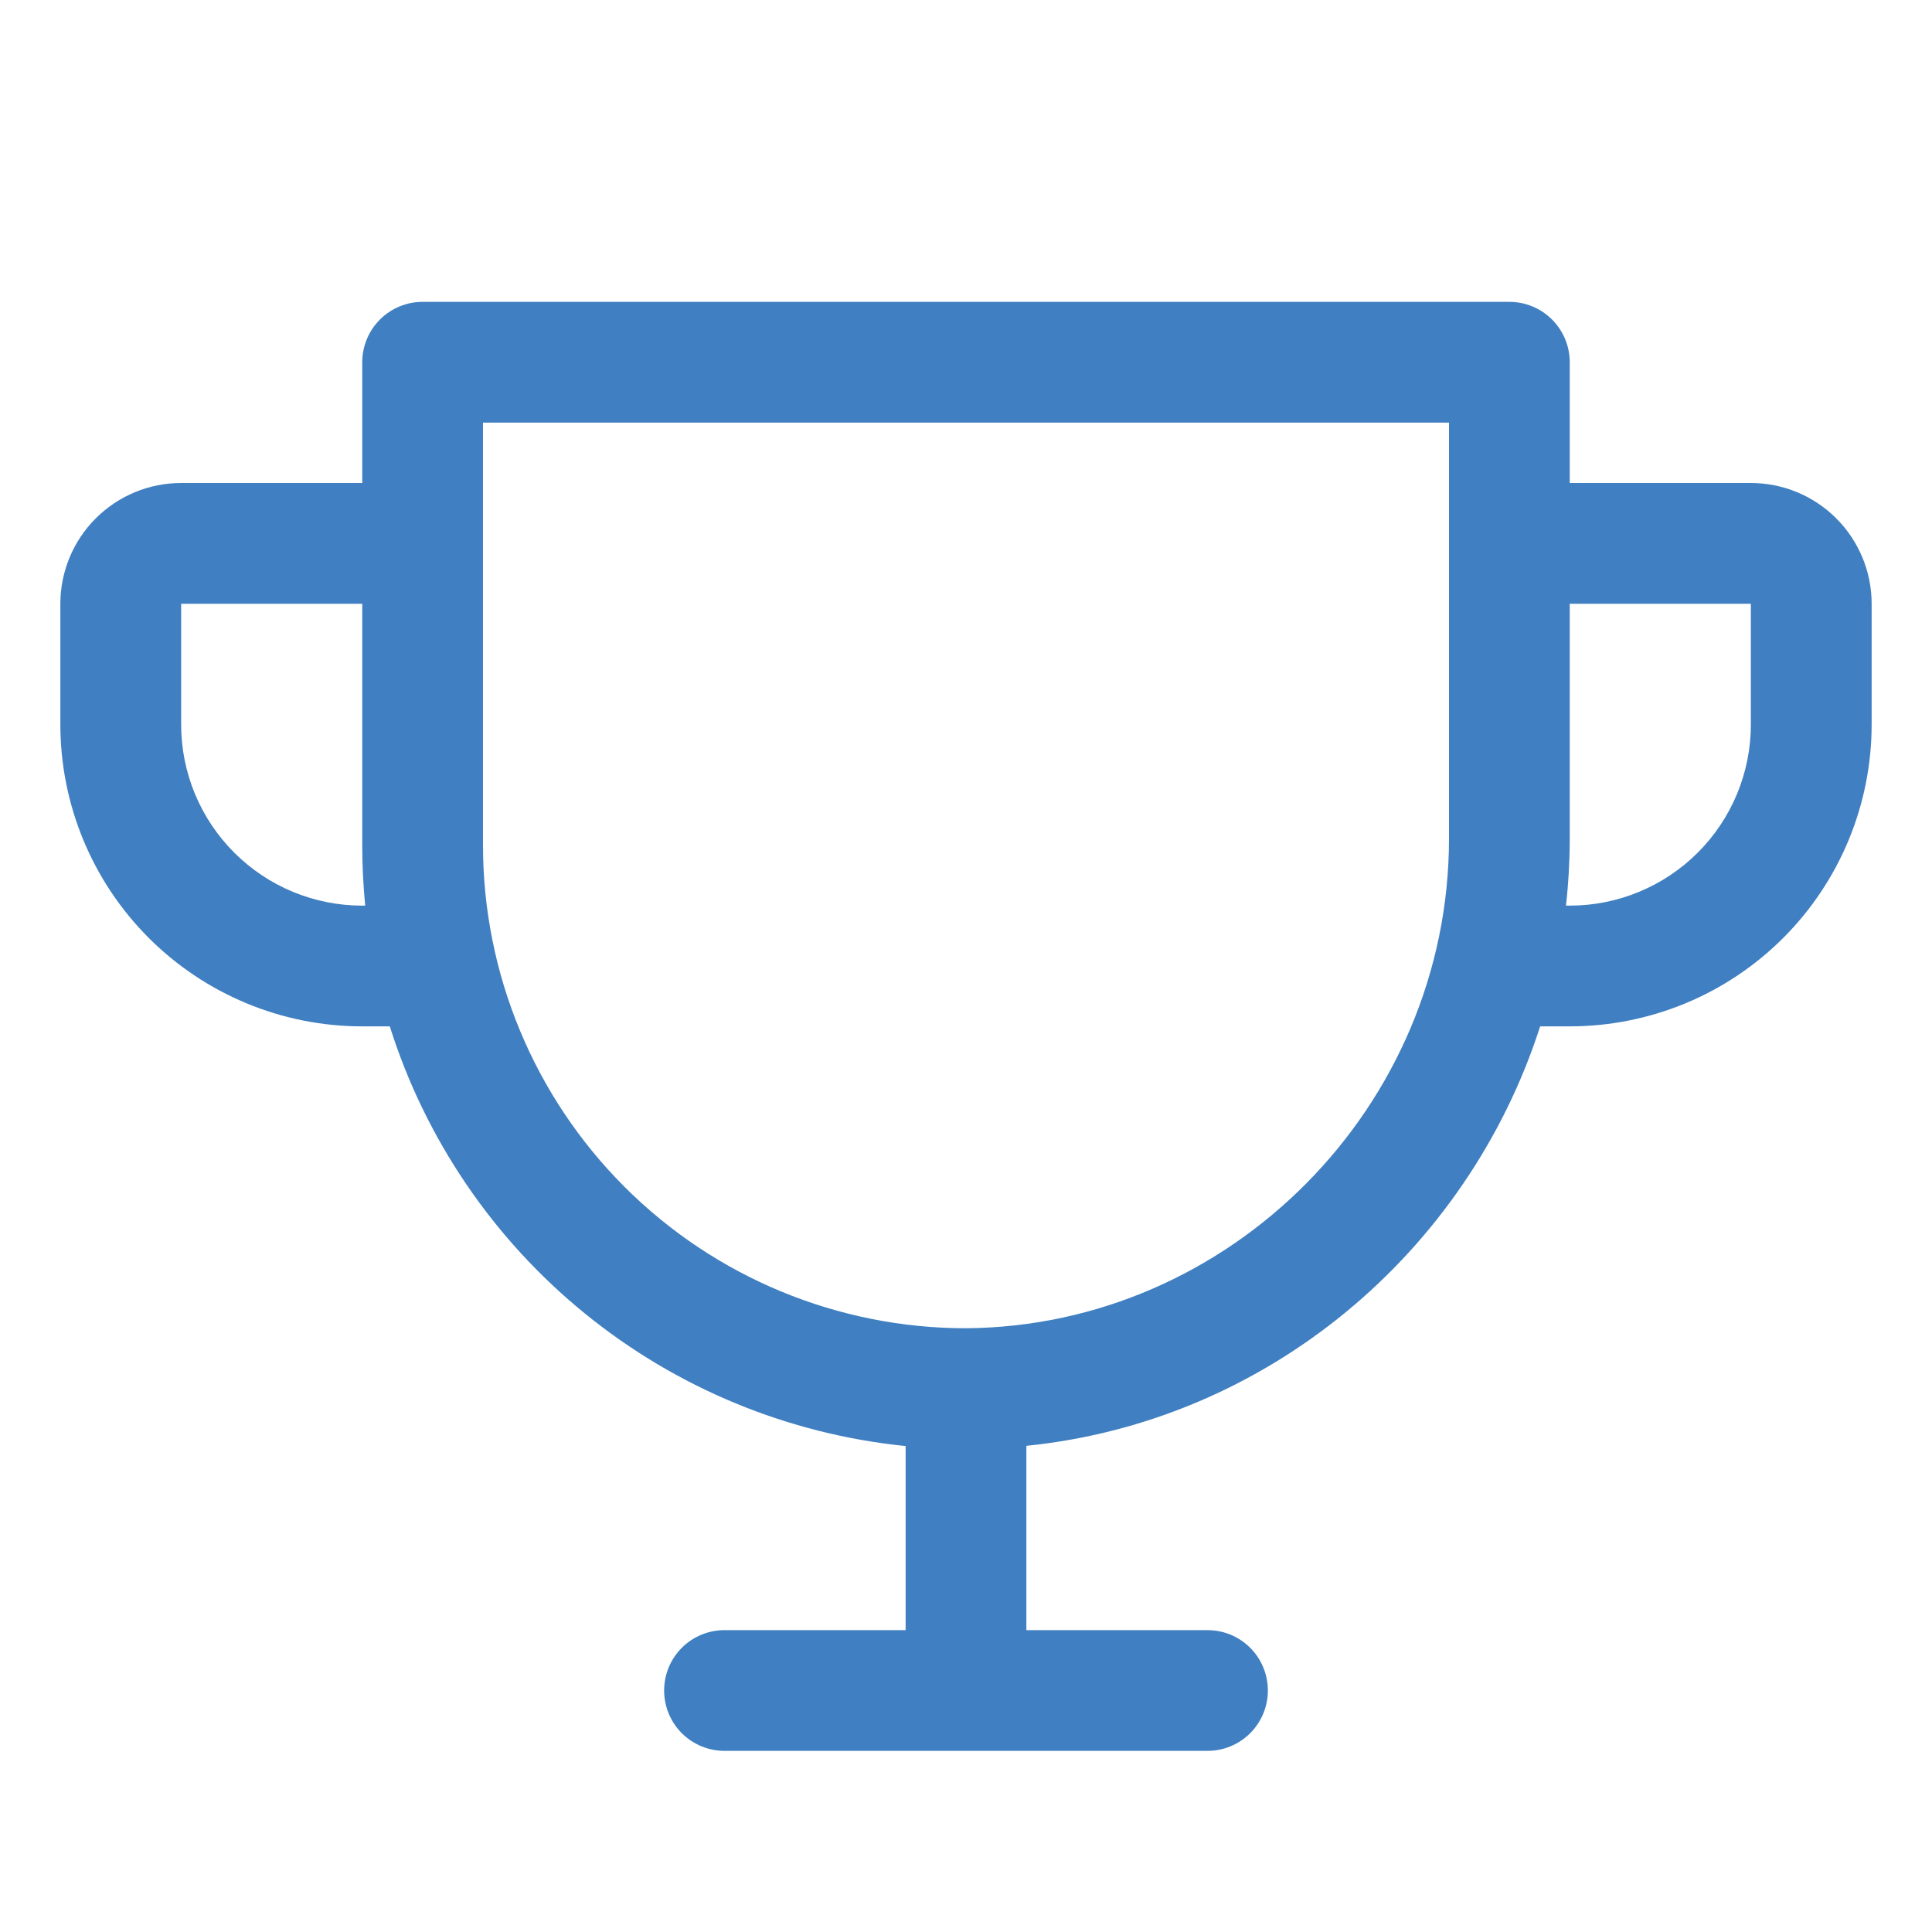 <svg width="82" height="82" viewBox="0 0 82 82" fill="none" xmlns="http://www.w3.org/2000/svg">
<path d="M74.312 20.5H66.625V15.375C66.625 14.695 66.355 14.044 65.874 13.563C65.394 13.082 64.742 12.812 64.062 12.812H17.938C17.258 12.812 16.606 13.082 16.125 13.563C15.645 14.044 15.375 14.695 15.375 15.375V20.5H7.688C6.328 20.5 5.025 21.04 4.064 22.001C3.102 22.962 2.562 24.266 2.562 25.625V30.75C2.562 34.148 3.912 37.407 6.315 39.81C7.505 41 8.917 41.943 10.472 42.587C12.026 43.231 13.692 43.562 15.375 43.562H16.544C18.054 48.346 20.932 52.583 24.823 55.748C28.714 58.914 33.447 60.87 38.438 61.375V69.188H30.75C30.07 69.188 29.419 69.457 28.938 69.938C28.457 70.419 28.188 71.07 28.188 71.75C28.188 72.43 28.457 73.081 28.938 73.562C29.419 74.043 30.07 74.312 30.75 74.312H51.25C51.93 74.312 52.581 74.043 53.062 73.562C53.542 73.081 53.812 72.43 53.812 71.75C53.812 71.07 53.542 70.419 53.062 69.938C52.581 69.457 51.93 69.188 51.25 69.188H43.562V61.365C53.793 60.331 62.282 53.153 65.369 43.562H66.625C70.023 43.562 73.282 42.213 75.685 39.81C78.088 37.407 79.438 34.148 79.438 30.75V25.625C79.438 24.266 78.897 22.962 77.936 22.001C76.975 21.04 75.672 20.5 74.312 20.5ZM15.375 38.438C13.336 38.438 11.381 37.628 9.939 36.186C8.497 34.744 7.688 32.789 7.688 30.75V25.625H15.375V35.875C15.375 36.729 15.417 37.583 15.5 38.438H15.375ZM61.5 35.587C61.5 46.964 52.211 56.292 41 56.375C35.563 56.375 30.349 54.215 26.504 50.371C22.66 46.526 20.5 41.312 20.5 35.875V17.938H61.5V35.587ZM74.312 30.75C74.312 32.789 73.503 34.744 72.061 36.186C70.619 37.628 68.664 38.438 66.625 38.438H66.465C66.57 37.491 66.624 36.539 66.625 35.587V25.625H74.312V30.75Z" fill="#407FC1"/>
</svg>
